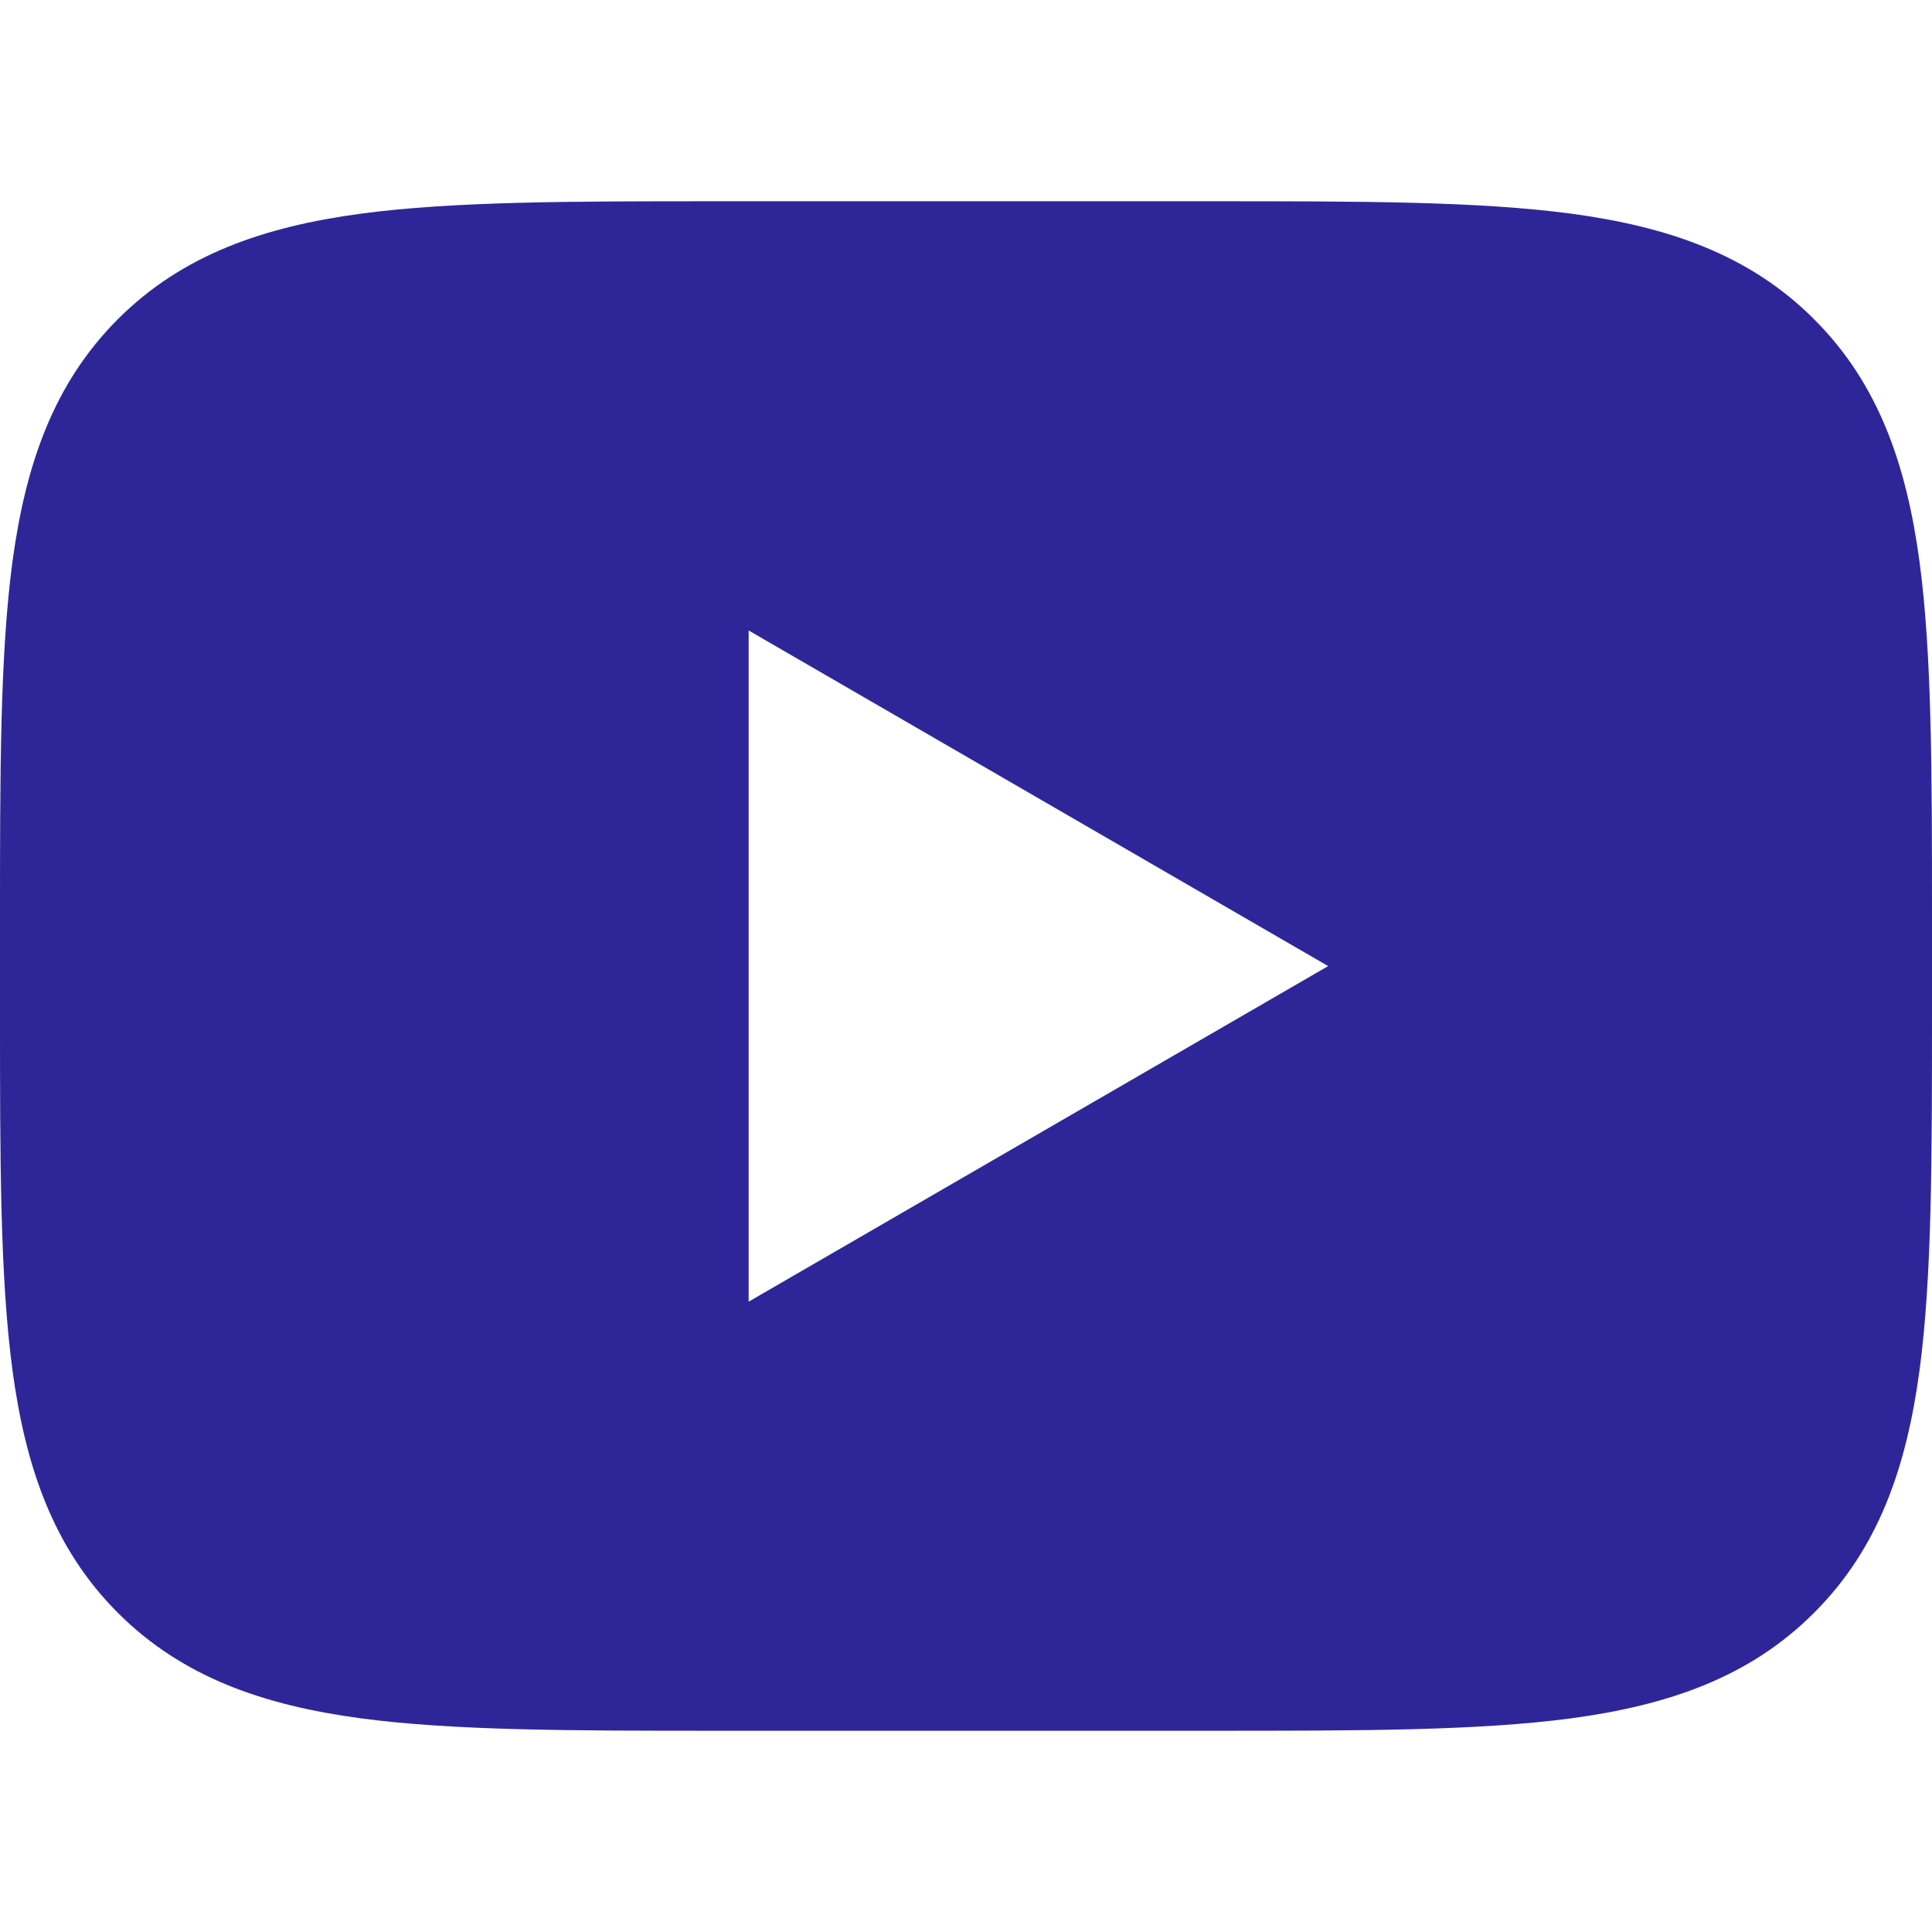 <svg width="42" height="42" viewBox="0 0 42 42" fill="none" xmlns="http://www.w3.org/2000/svg">
<path d="M26.378 4.375C29.57 4.375 32.141 4.375 34.165 4.646C36.265 4.93 38.033 5.534 39.436 6.939C40.842 8.342 41.445 10.111 41.729 12.211C42 14.235 42 16.805 42 19.997V22.003C42 25.195 42 27.765 41.729 29.79C41.445 31.89 40.842 33.658 39.436 35.061C38.033 36.467 36.265 37.07 34.163 37.354C32.141 37.625 29.57 37.625 26.378 37.625H15.622C12.43 37.625 9.86 37.625 7.835 37.354C5.735 37.07 3.967 36.467 2.562 35.061C1.159 33.658 0.555 31.89 0.271 29.788C0 27.765 0 25.195 0 22.003V19.997C0 16.805 0 14.235 0.271 12.21C0.555 10.11 1.159 8.342 2.564 6.937C3.967 5.534 5.737 4.93 7.837 4.646C9.86 4.375 12.43 4.375 15.622 4.375H26.378ZM28.873 21.002L16.275 13.706V28.297L28.873 21.002Z" fill="#2E2698"/>
</svg>
